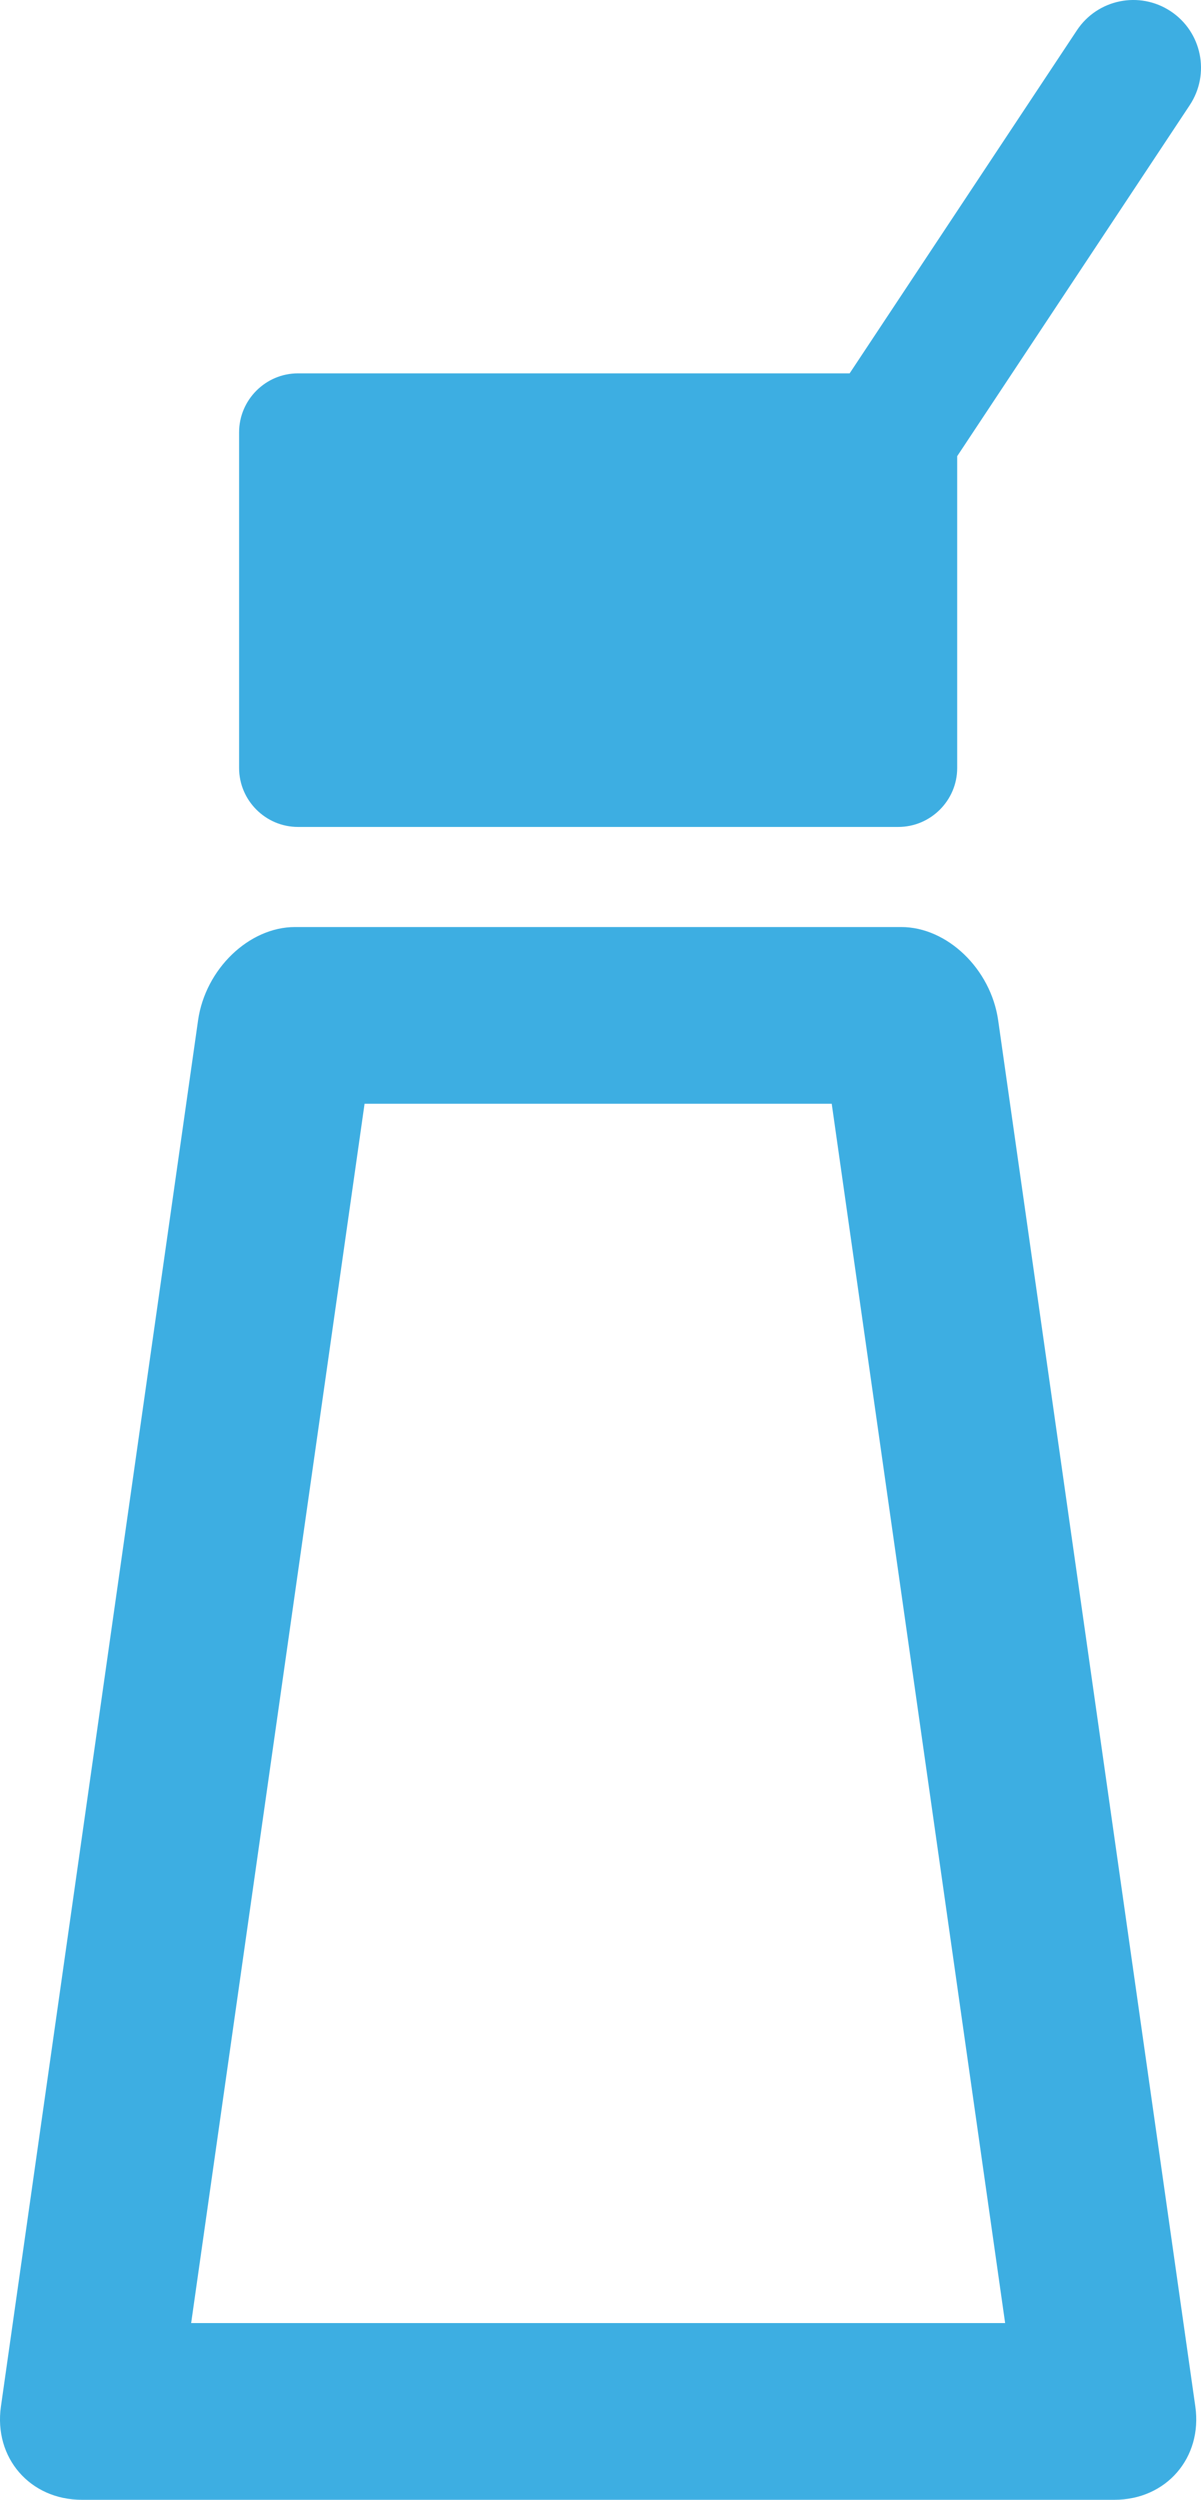 <?xml version="1.0" encoding="UTF-8"?>
<svg id="_レイヤー_2" data-name="レイヤー 2" xmlns="http://www.w3.org/2000/svg" viewBox="0 0 272.8 567.38">
  <defs>
    <style>
      .cls-1 {
        fill: #3daee2;
      }
    </style>
  </defs>
  <g id="contents">
    <g>
      <path class="cls-1" d="M271.51,546.2l-44.78-314.61c-1.66-11.65-11.57-21.18-22.02-21.18H67.01c-10.45,0-20.36,9.53-22.02,21.18L.21,546.2c-1.66,11.65,6.61,21.18,18.38,21.18h234.54c11.76,0,20.04-9.53,18.38-21.18ZM43.42,527.27l39.39-276.75h106.11l39.39,276.75H43.42Z"/>
      <path class="cls-1" d="M265.92,2.56c-7.08-4.69-16.62-2.76-21.31,4.32l-51.62,77.86h-125.31c-7.35,0-13.37,6.02-13.37,13.37v76.21c0,7.35,6.02,13.37,13.37,13.37h136.37c7.35,0,13.37-6.02,13.37-13.37v-70.78l52.82-79.67c4.69-7.08,2.76-16.62-4.32-21.31Z"/>
    </g>
  </g>
</svg>